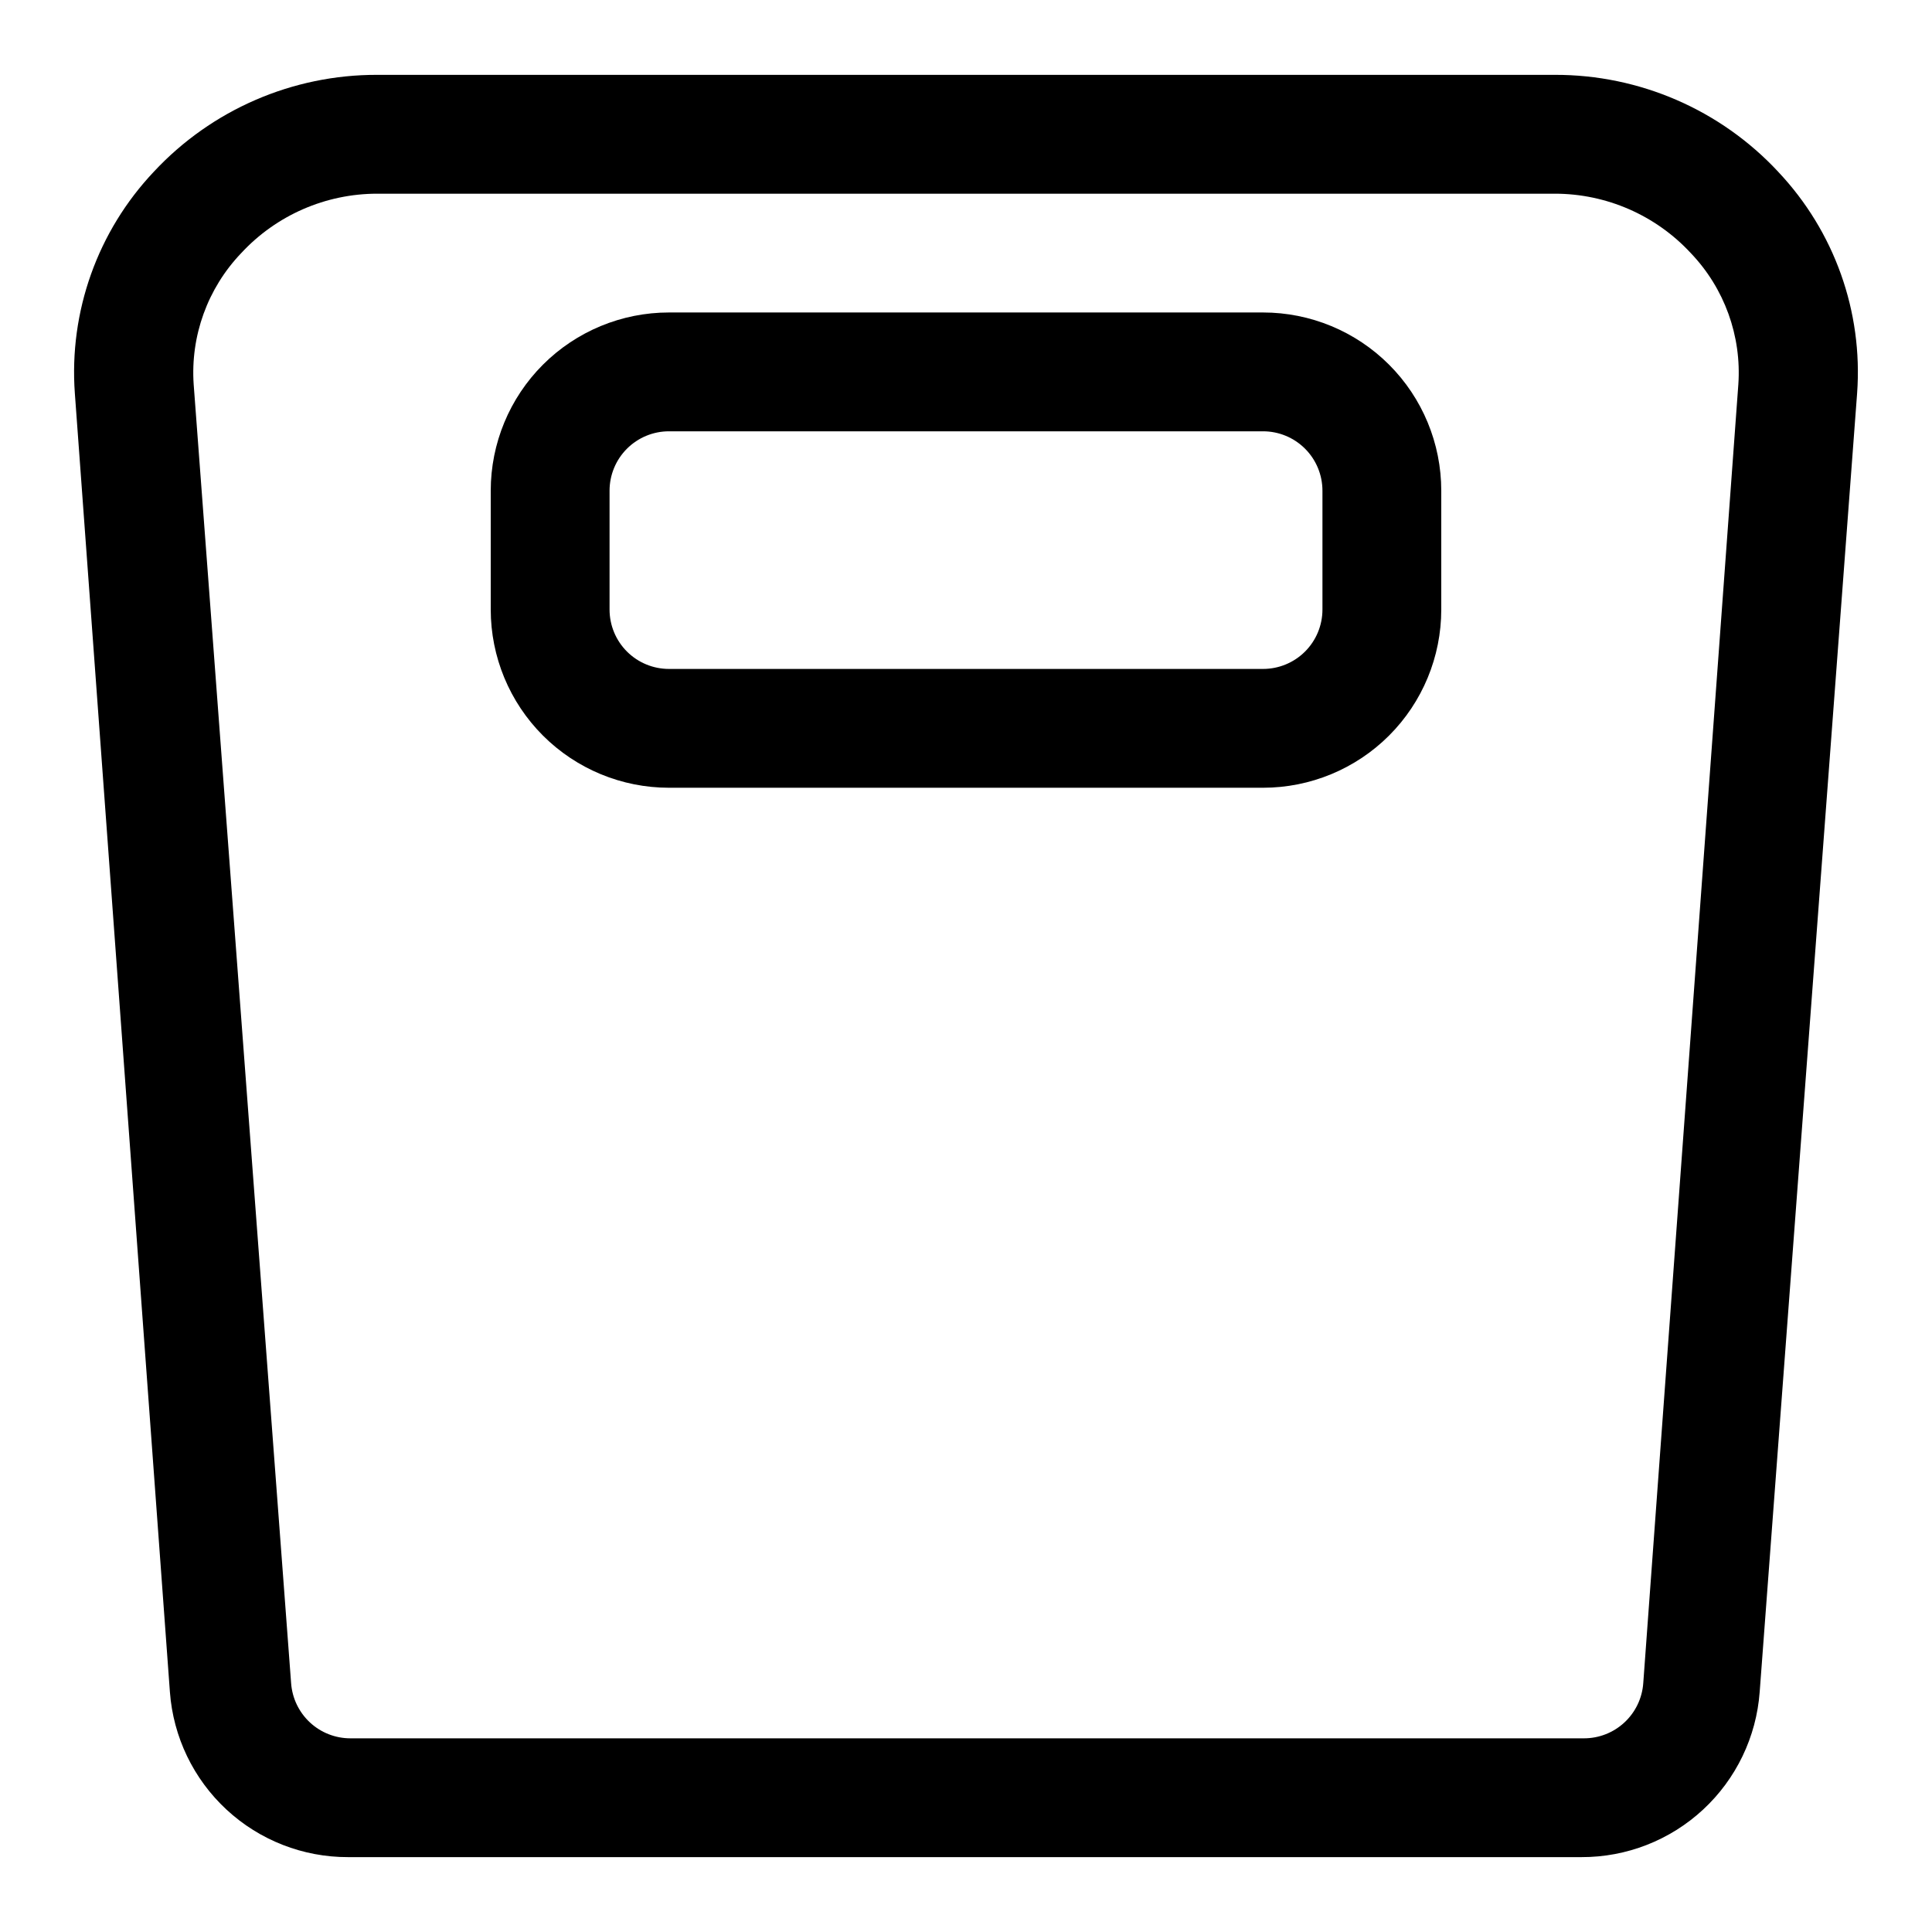 <?xml version="1.0" encoding="UTF-8"?>
<!-- Uploaded to: ICON Repo, www.iconrepo.com, Generator: ICON Repo Mixer Tools -->
<svg fill="#000000" width="800px" height="800px" version="1.1" viewBox="144 144 512 512" xmlns="http://www.w3.org/2000/svg">
 <g>
  <path d="m615.22 189.5c-15.297-16.422-36.75-25.723-59.195-25.664h-312.05c-22.445-0.059-43.898 9.242-59.199 25.664-14.914 15.77-22.512 37.078-20.941 58.727l25.191 344.16c0.879 11.918 6.238 23.059 15.004 31.18 8.762 8.125 20.281 12.621 32.23 12.59h326.84c11.949 0.031 23.469-4.465 32.23-12.59 8.766-8.121 14.125-19.262 15.004-31.18l25.82-344.16c1.574-21.648-6.027-42.957-20.941-58.727zm-35.738 400.53c-0.277 3.984-2.059 7.711-4.984 10.43-2.922 2.719-6.769 4.223-10.758 4.215h-326.85c-3.992 0.008-7.84-1.496-10.762-4.215s-4.703-6.445-4.984-10.43l-25.82-344.16c-0.879-12.852 3.691-25.48 12.598-34.793 9.301-10.043 22.367-15.75 36.055-15.746h312.05c13.684-0.004 26.754 5.703 36.051 15.746 8.906 9.312 13.477 21.941 12.598 34.793z"/>
  <path d="m478.72 226.81h-157.44c-12.527 0-24.539 4.977-33.398 13.836-8.855 8.855-13.832 20.871-13.832 33.398v31.488c0 12.527 4.977 24.539 13.832 33.398 8.859 8.855 20.871 13.832 33.398 13.832h157.44c12.527 0 24.539-4.977 33.398-13.832 8.859-8.859 13.832-20.871 13.832-33.398v-31.488c0-12.527-4.973-24.543-13.832-33.398-8.859-8.859-20.871-13.836-33.398-13.836zm15.742 78.719v0.004c0 4.176-1.656 8.18-4.609 11.133-2.953 2.953-6.957 4.609-11.133 4.609h-157.44c-4.176 0-8.18-1.656-11.133-4.609s-4.609-6.957-4.609-11.133v-31.488c0-4.176 1.656-8.18 4.609-11.133 2.953-2.953 6.957-4.613 11.133-4.613h157.44c4.176 0 8.18 1.66 11.133 4.613 2.953 2.953 4.609 6.957 4.609 11.133z"/>
 </g>
</svg>
